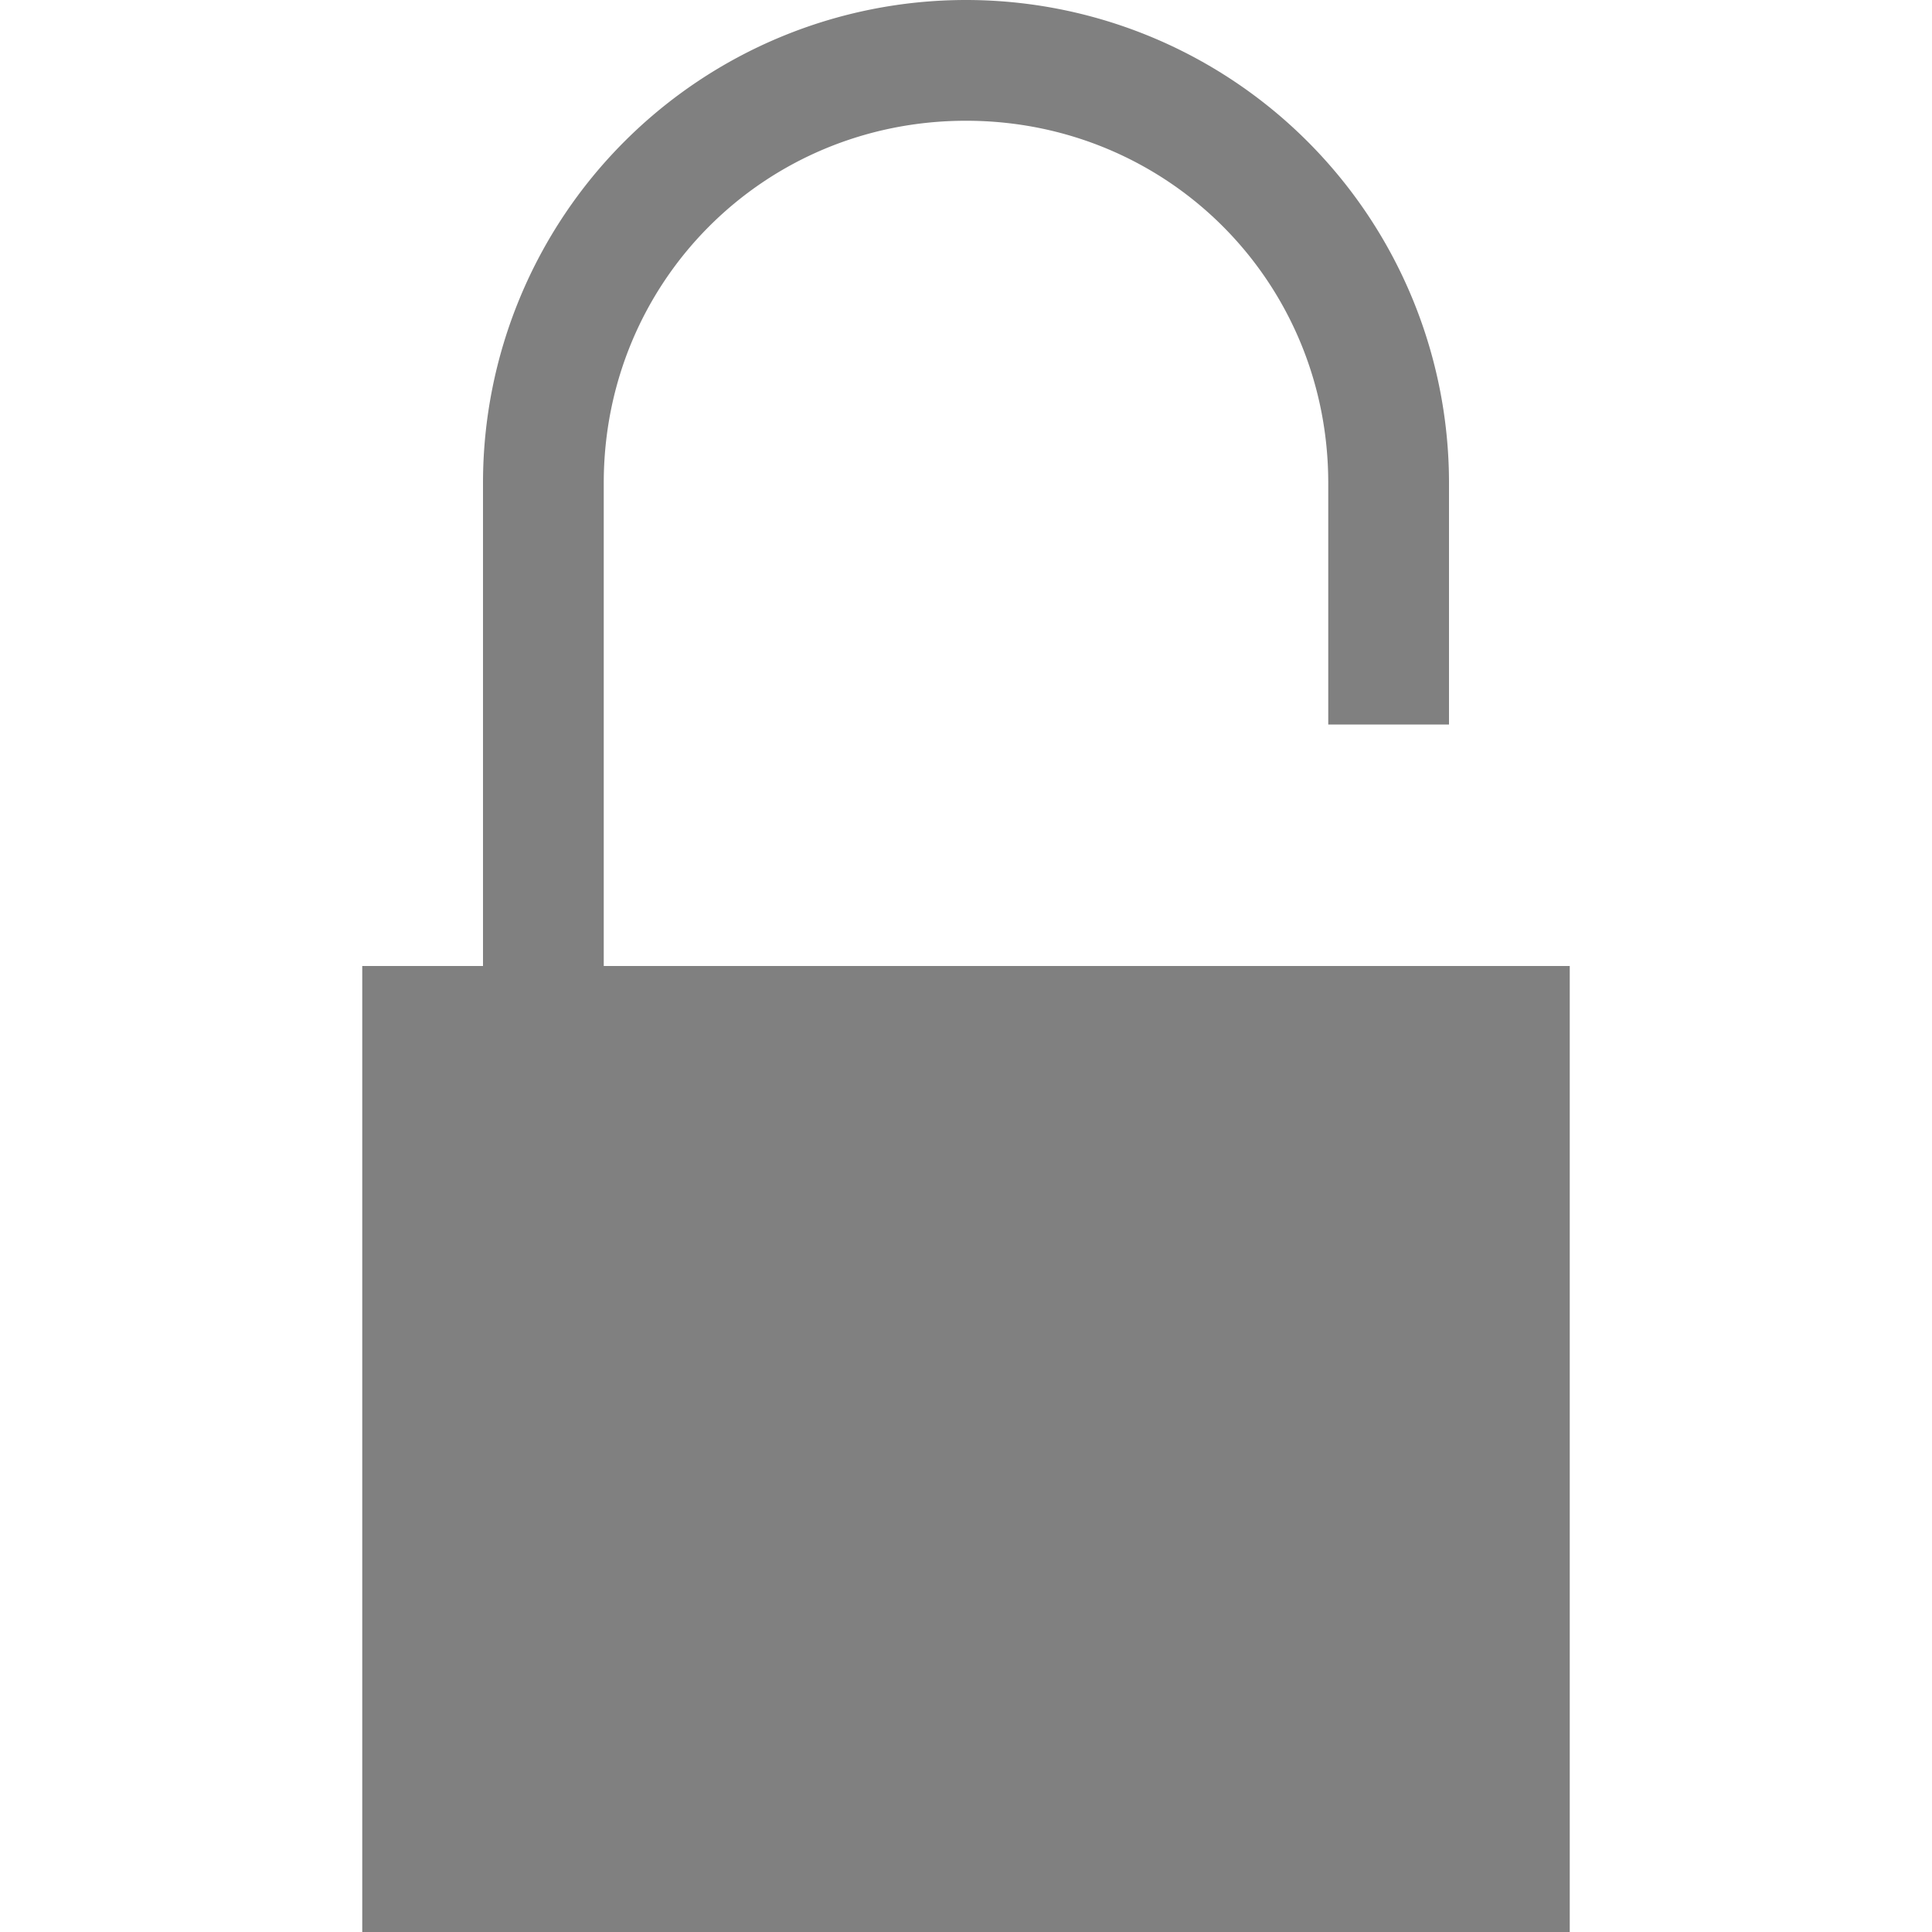 <?xml version="1.0" encoding="utf-8"?><!-- Uploaded to: SVG Repo, www.svgrepo.com, Generator: SVG Repo Mixer Tools -->
<svg width="800px" height="800px" viewBox="0 0 16 16" xmlns="http://www.w3.org/2000/svg">
    <path d="M8 0a4 4 0 0 0-4 4v4H3v8h10V8H5V4c0-1.67 1.33-3 3-3s3 1.33 3 3v2h1V4a4 4 0 0 0-4-4z" fill="gray" font-family="sans-serif" font-weight="400" overflow="visible" style="line-height:normal;text-indent:0;text-align:start;text-decoration-line:none;text-decoration-style:solid;text-decoration-color:#000000;text-transform:none;shape-padding:0;isolation:auto;mix-blend-mode:normal;marker:none" white-space="normal" color="#000000"/>
</svg>